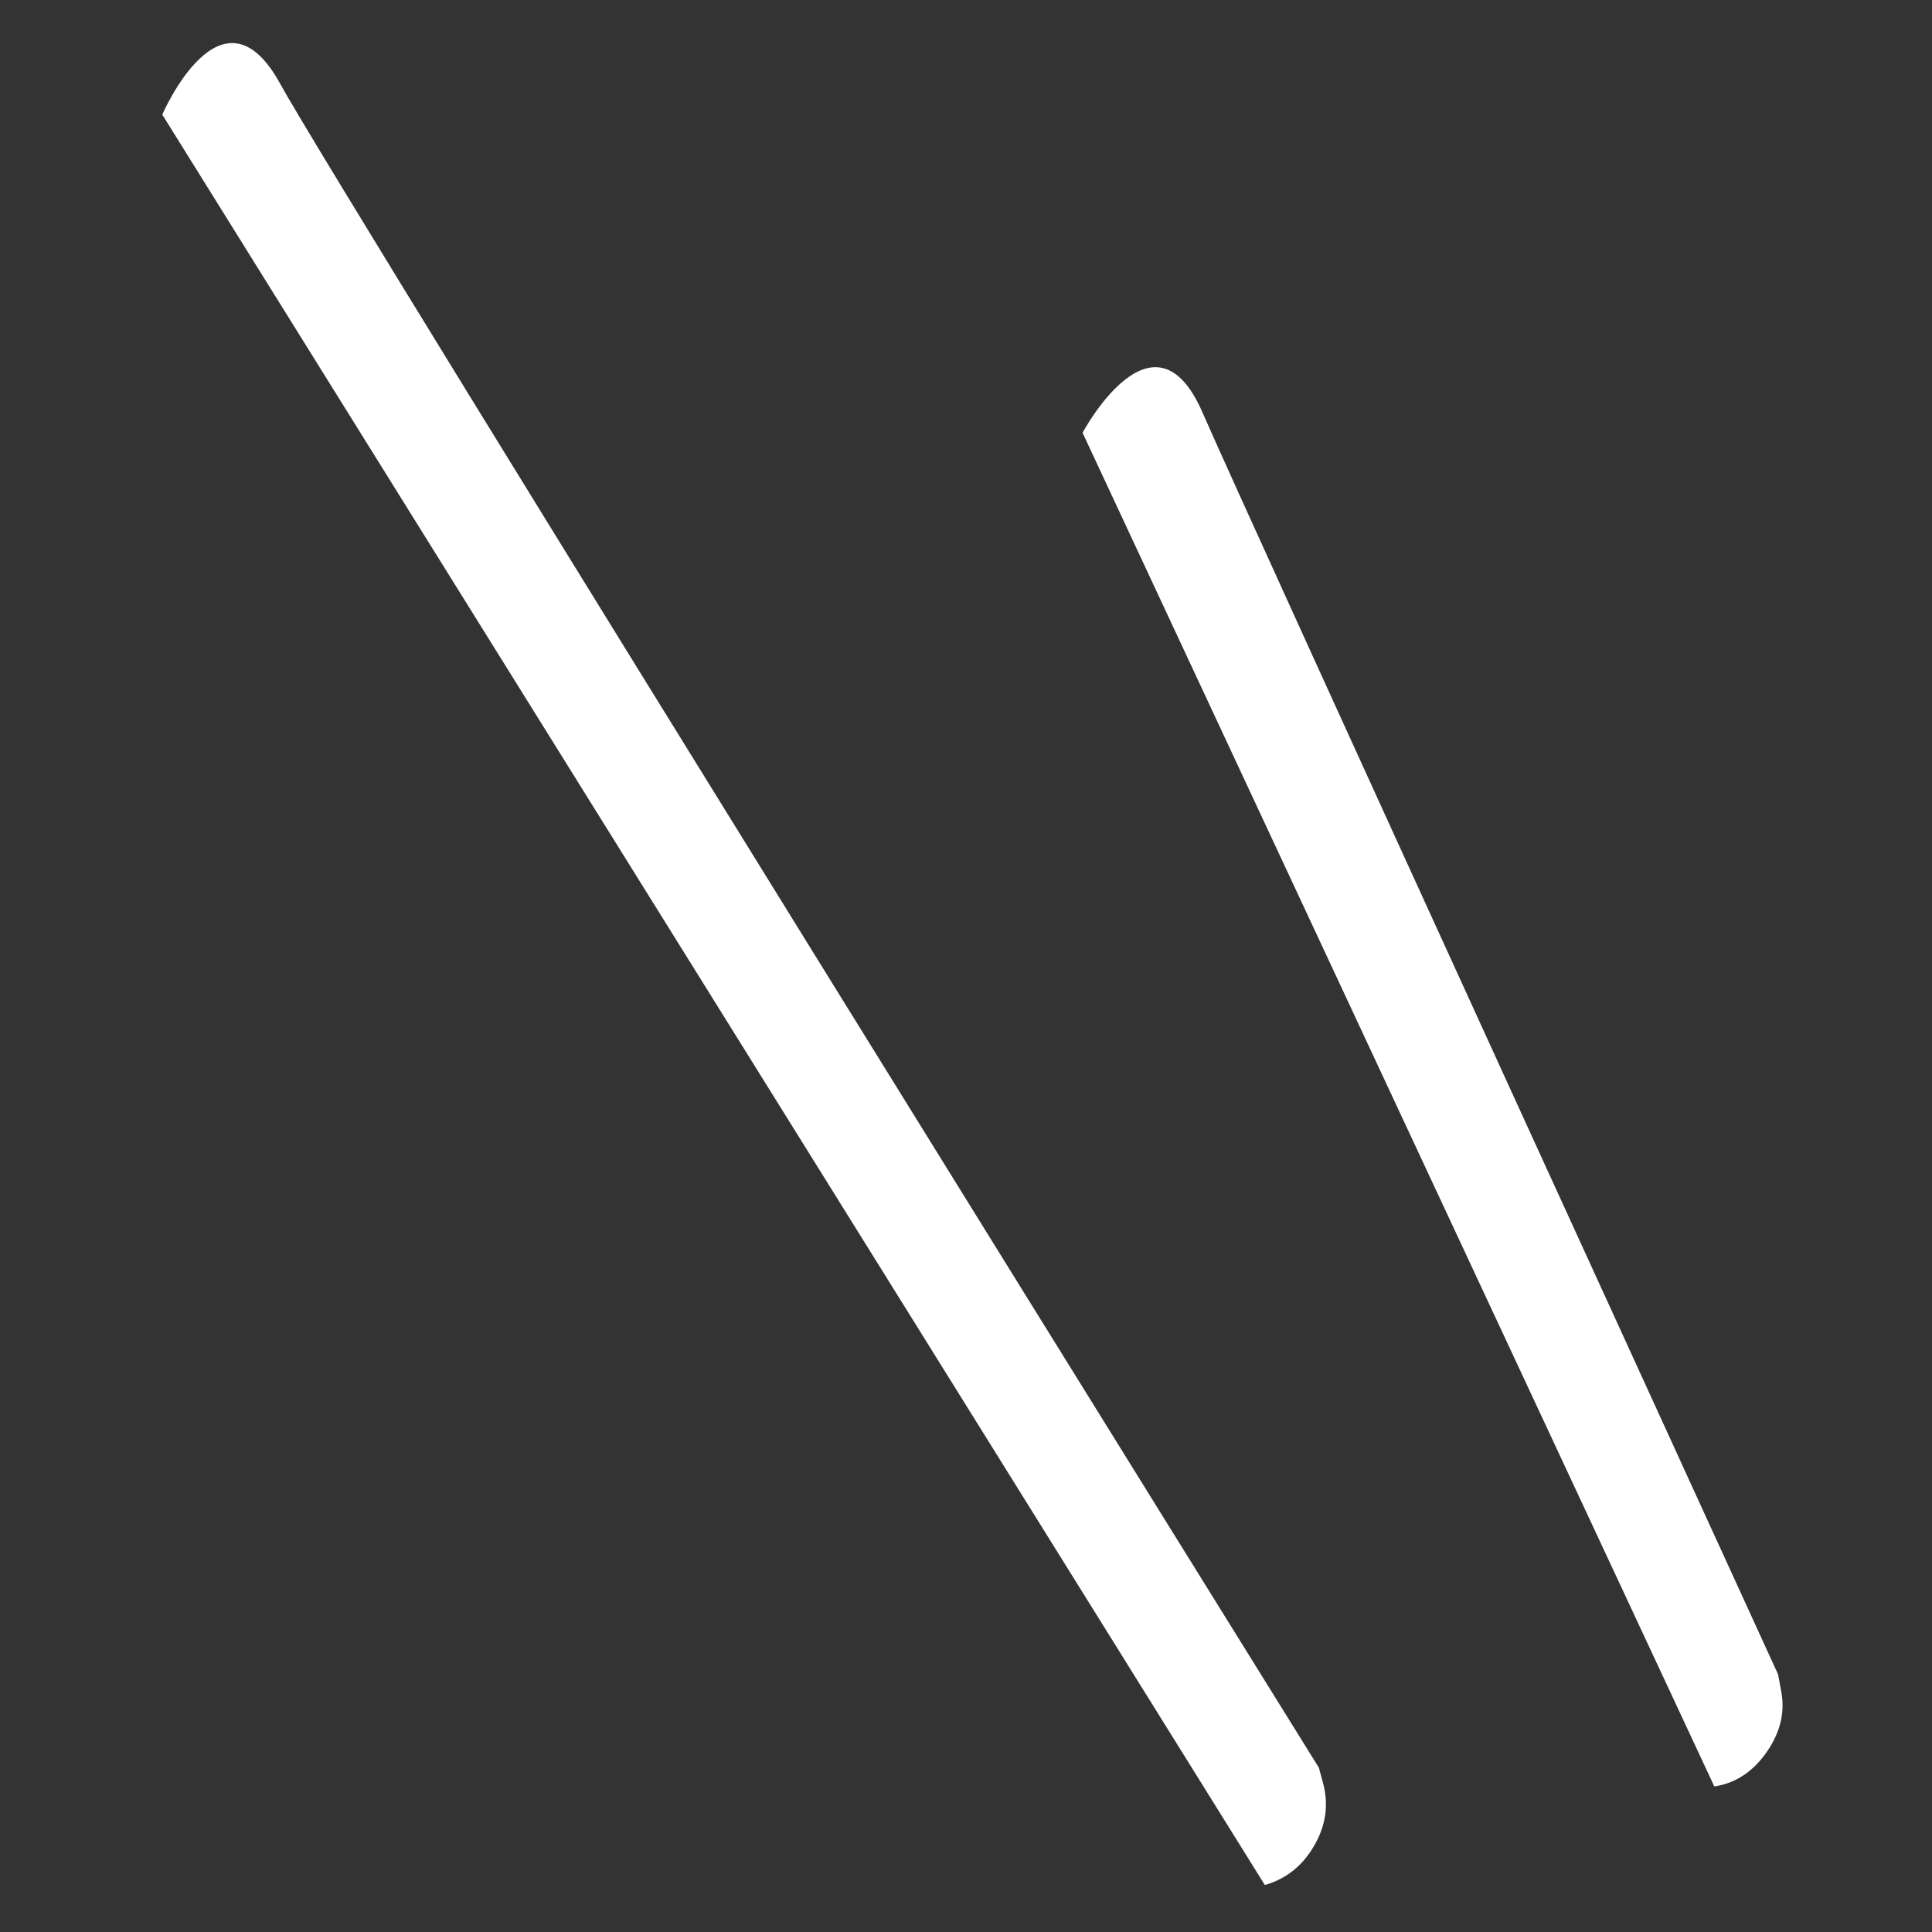 <?xml version="1.0" encoding="utf-8"?>
<!-- Generator: Adobe Illustrator 27.9.0, SVG Export Plug-In . SVG Version: 6.00 Build 0)  -->
<svg version="1.1" id="レイヤー_1" xmlns="http://www.w3.org/2000/svg" xmlns:xlink="http://www.w3.org/1999/xlink" x="0px"
	 y="0px" viewBox="0 0 300 300" style="enable-background:new 0 0 300 300;" xml:space="preserve">
<rect x="0" y="0" width="300" height="300" fill="#333333" stroke="none"/>
<style type="text/css">
	.st0{fill:#FFFFFF;}
</style>
<g>
	<path class="st0" d="M205.5,277.1c0.8,3.2,0.4,6.4-1.5,9.6c-1.8,3.1-4.4,5.1-7.6,6L25.2,17.8c0,0,9.2-21.4,18.3-4.8
		s161.3,261.5,161.3,261.5L205.5,277.1z"/>
</g>
<g>
	<path class="st0" d="M276.6,262.7c0.6,3.3-0.2,6.4-2.3,9.4c-2.1,3-4.8,4.8-8.1,5.3L168.1,67.2c0,0,11-20.6,18.6-3.2
		s89.4,196,89.4,196L276.6,262.7z"/>
</g>
</svg>
